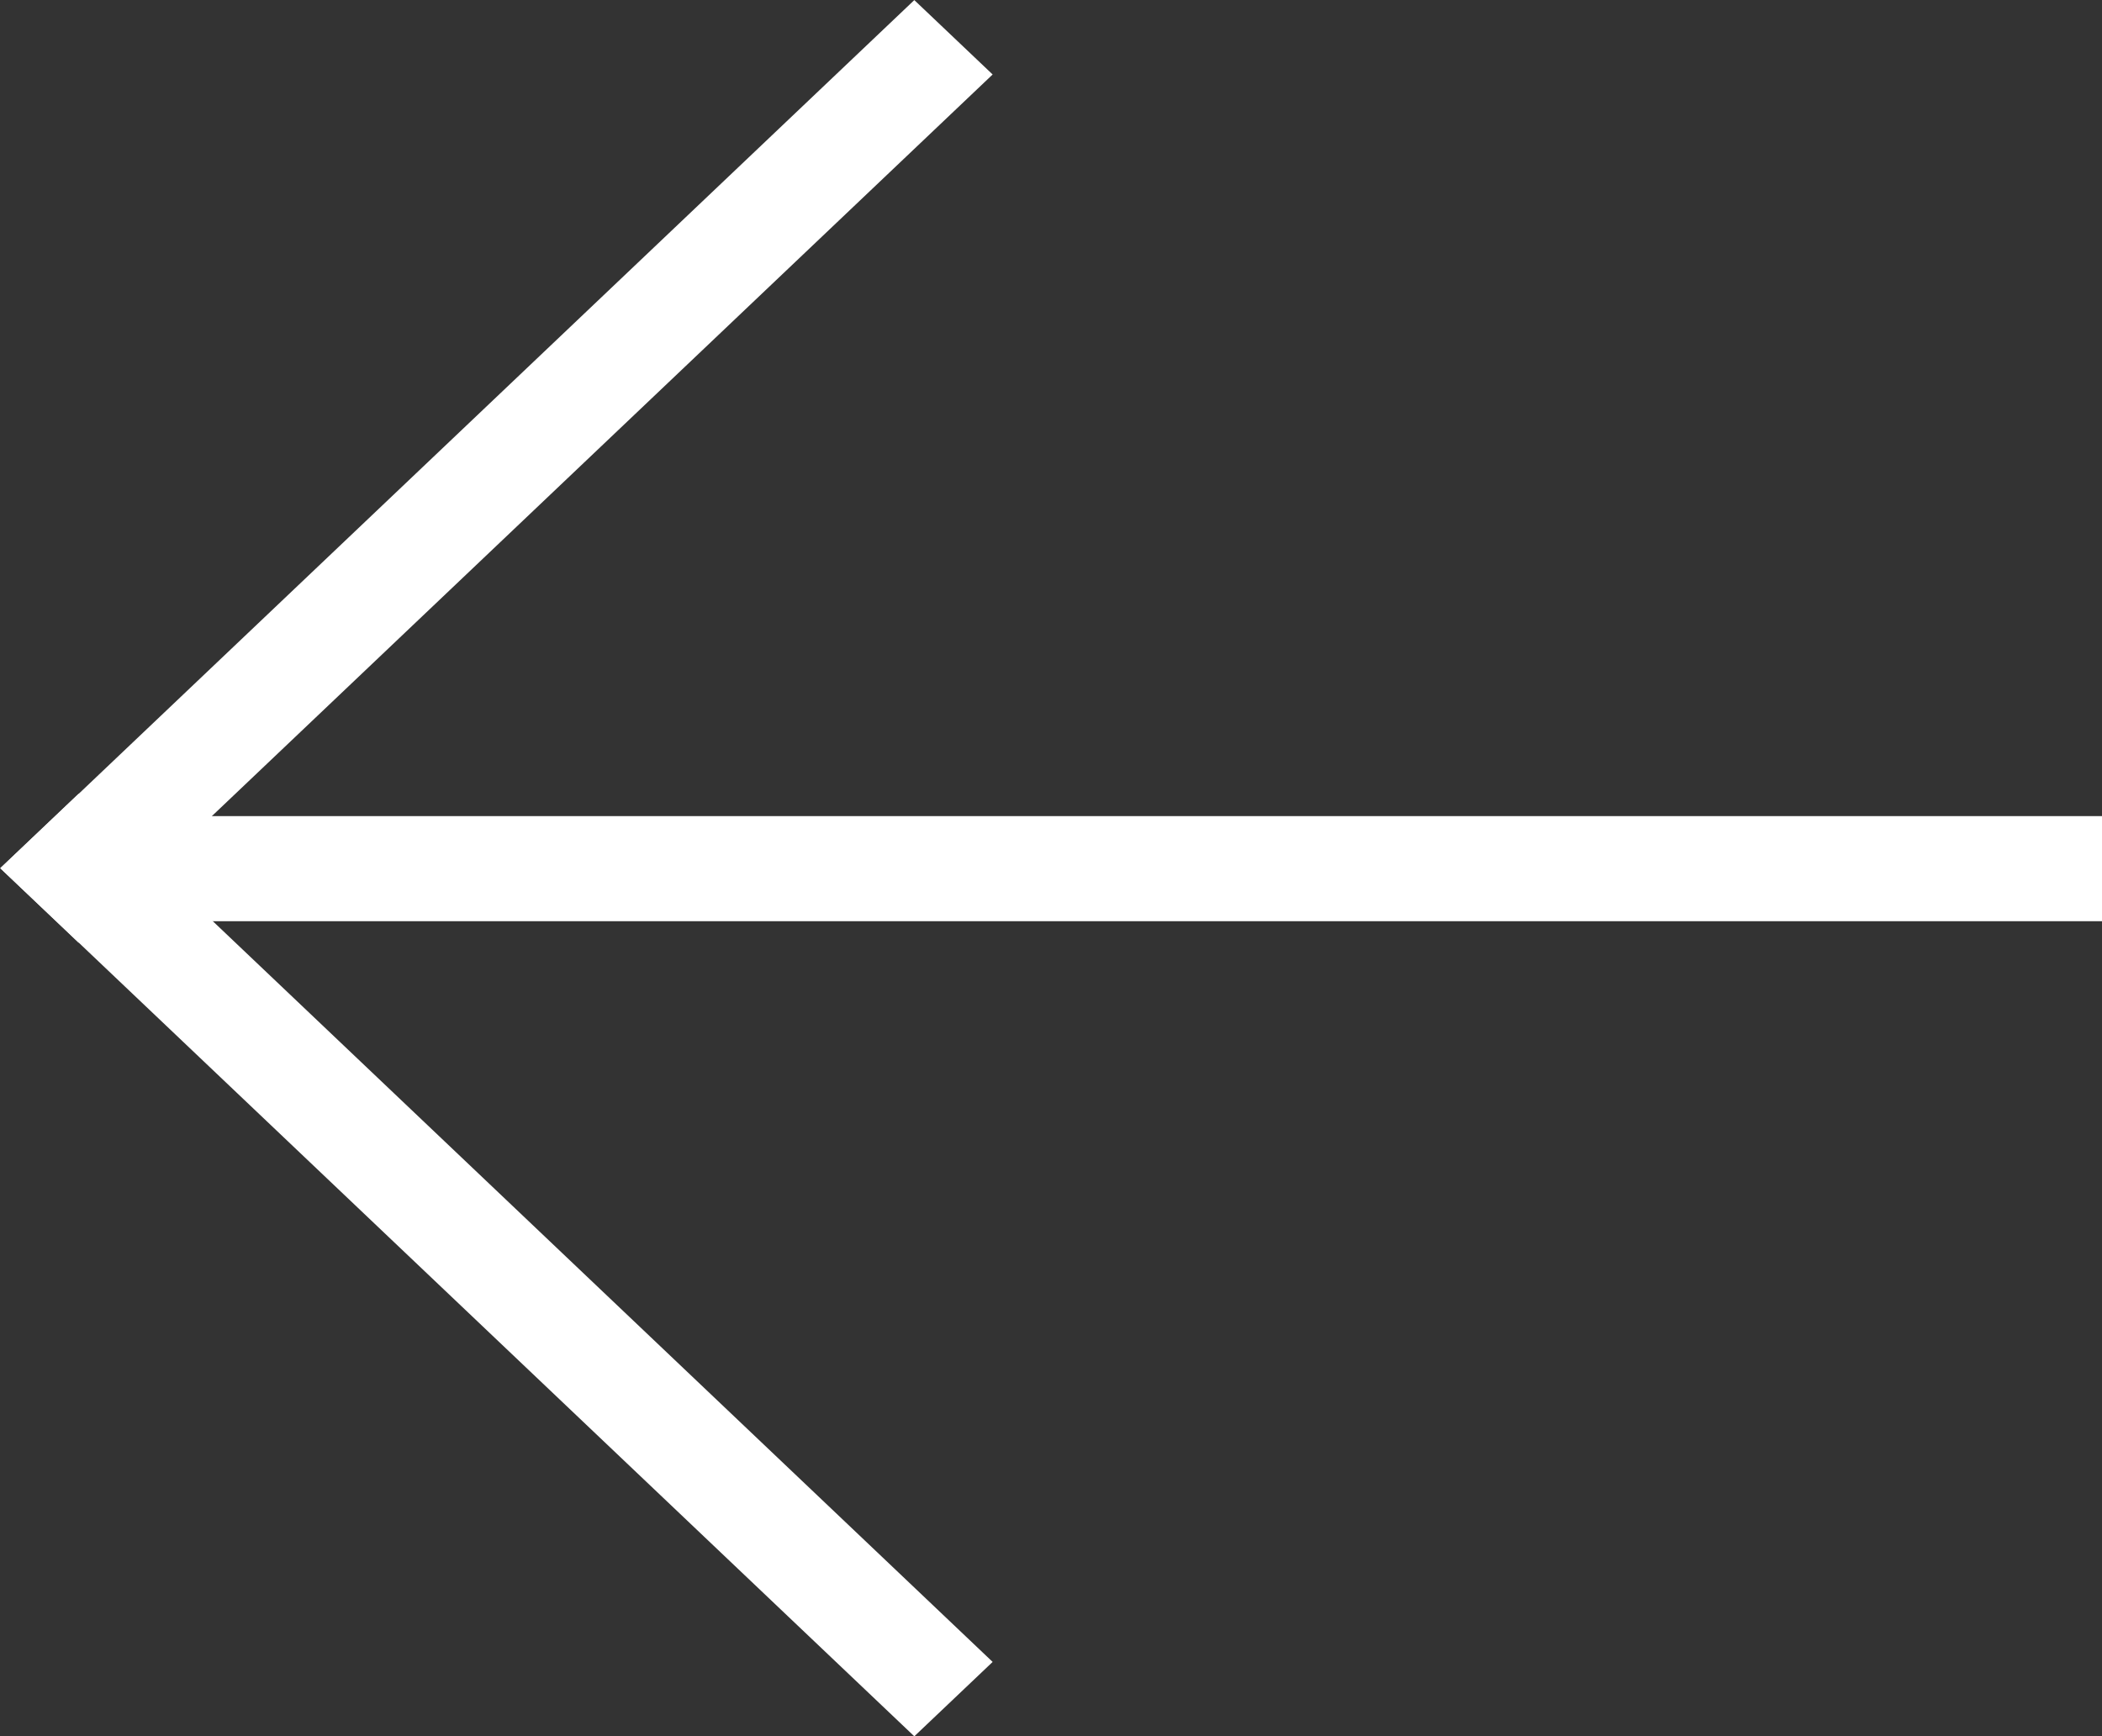 <svg xmlns="http://www.w3.org/2000/svg" width="22.997" height="18.999" viewBox="0 0 22.997 18.999">
  <rect x="0" y="0" width="22.997" height="18.999" fill="#333333" stroke="none"/>
  <g id="Groupe_37618" data-name="Groupe 37618" transform="translate(922.997 186) rotate(180)">
    <path id="Op_component_1" data-name="Op component 1" d="M1207.137,2488.815l.857-.814,10,9.5-.857.814Z" transform="translate(-295 -2321)" fill="#fff"/>
    <rect id="Op_component_2" data-name="Op component 2" width="21.42" height="1.15" transform="translate(900 175.92)" fill="#fff"/>
    <path id="Op_component_3" data-name="Op component 3" d="M1207.137,2506.185l10-9.5.857.814-10,9.5Z" transform="translate(-295 -2321)" fill="#fff"/>
  </g>
</svg>
